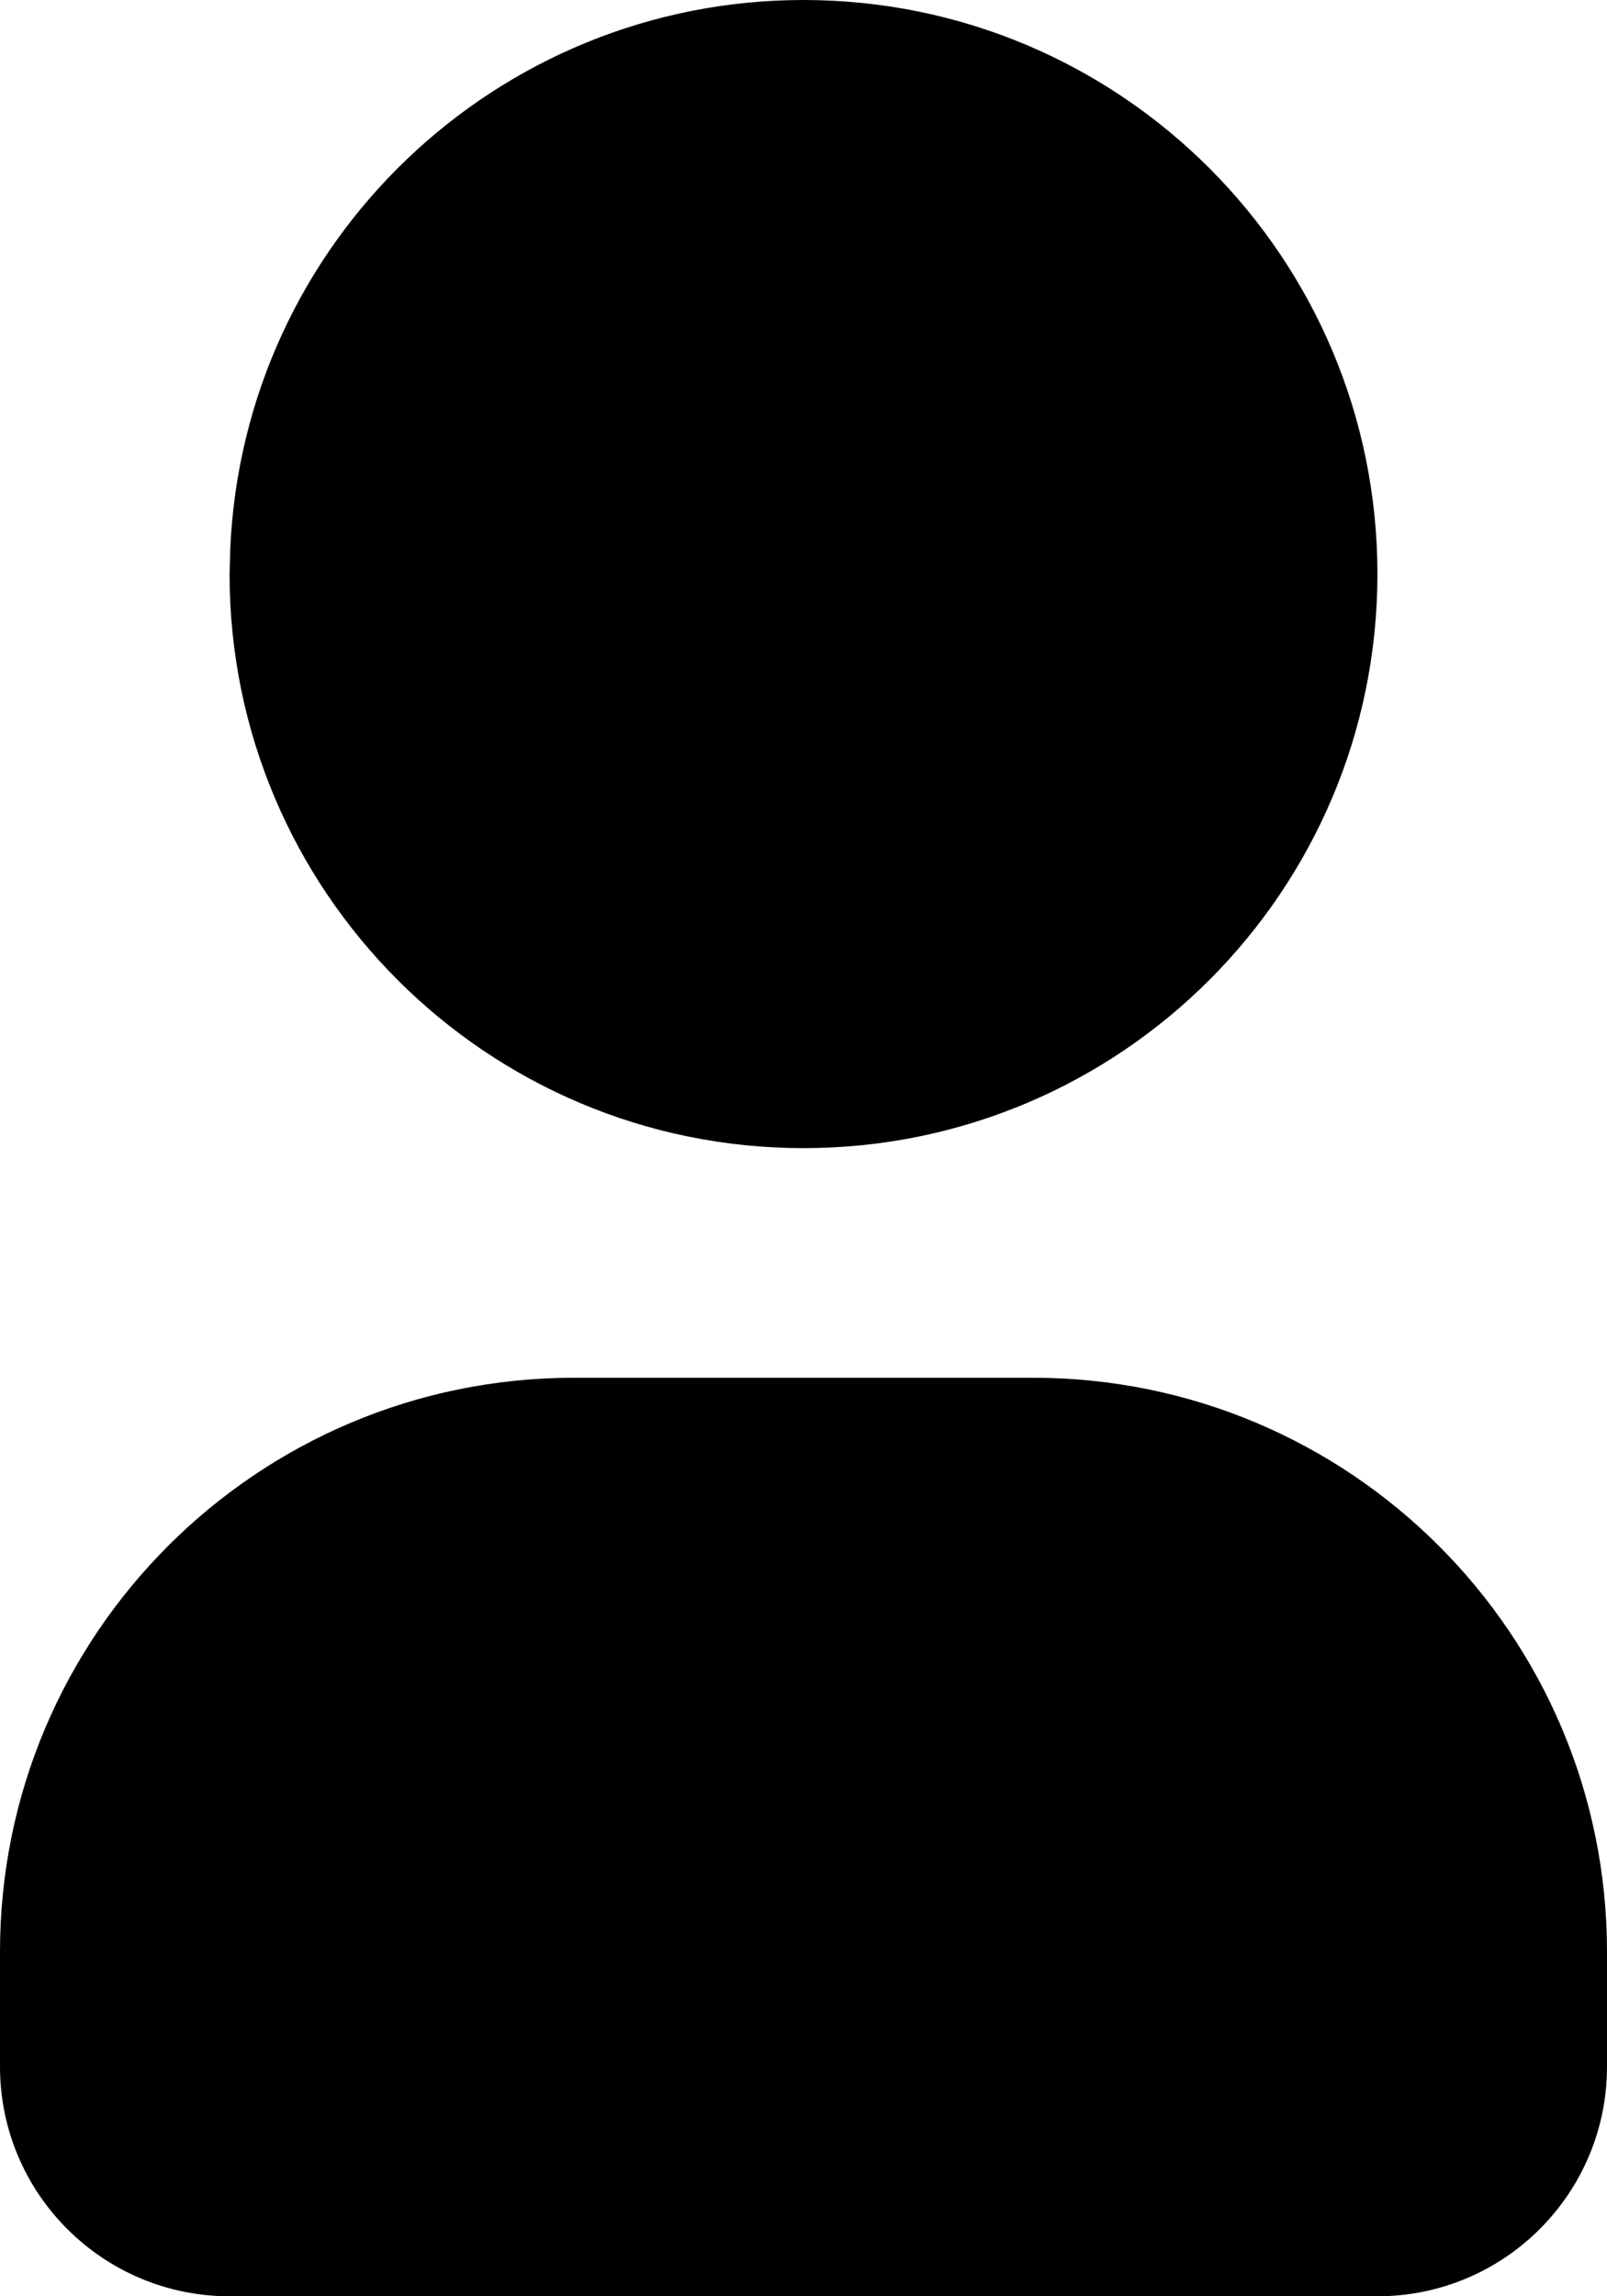 <svg width="9.8" xmlns="http://www.w3.org/2000/svg" height="14" viewBox="471.776 314.5 9.8 14" fill="none"><path d="M476.676,314.500C478.609,314.500,480.176,316.067,480.176,318.000C480.176,319.933,478.609,321.500,476.676,321.500C474.743,321.500,473.176,319.933,473.176,318.000L473.180,317.848C473.261,315.976,474.803,314.500,476.676,314.500ZM478.076,322.900C480.009,322.900,481.576,324.467,481.576,326.400L481.576,327.100C481.576,327.873,480.950,328.500,480.176,328.500L473.176,328.500C472.403,328.500,471.776,327.873,471.776,327.100L471.776,326.400C471.776,324.467,473.343,322.900,475.276,322.900Z" style="fill: rgb(0, 0, 0);" class="fills"/></svg>